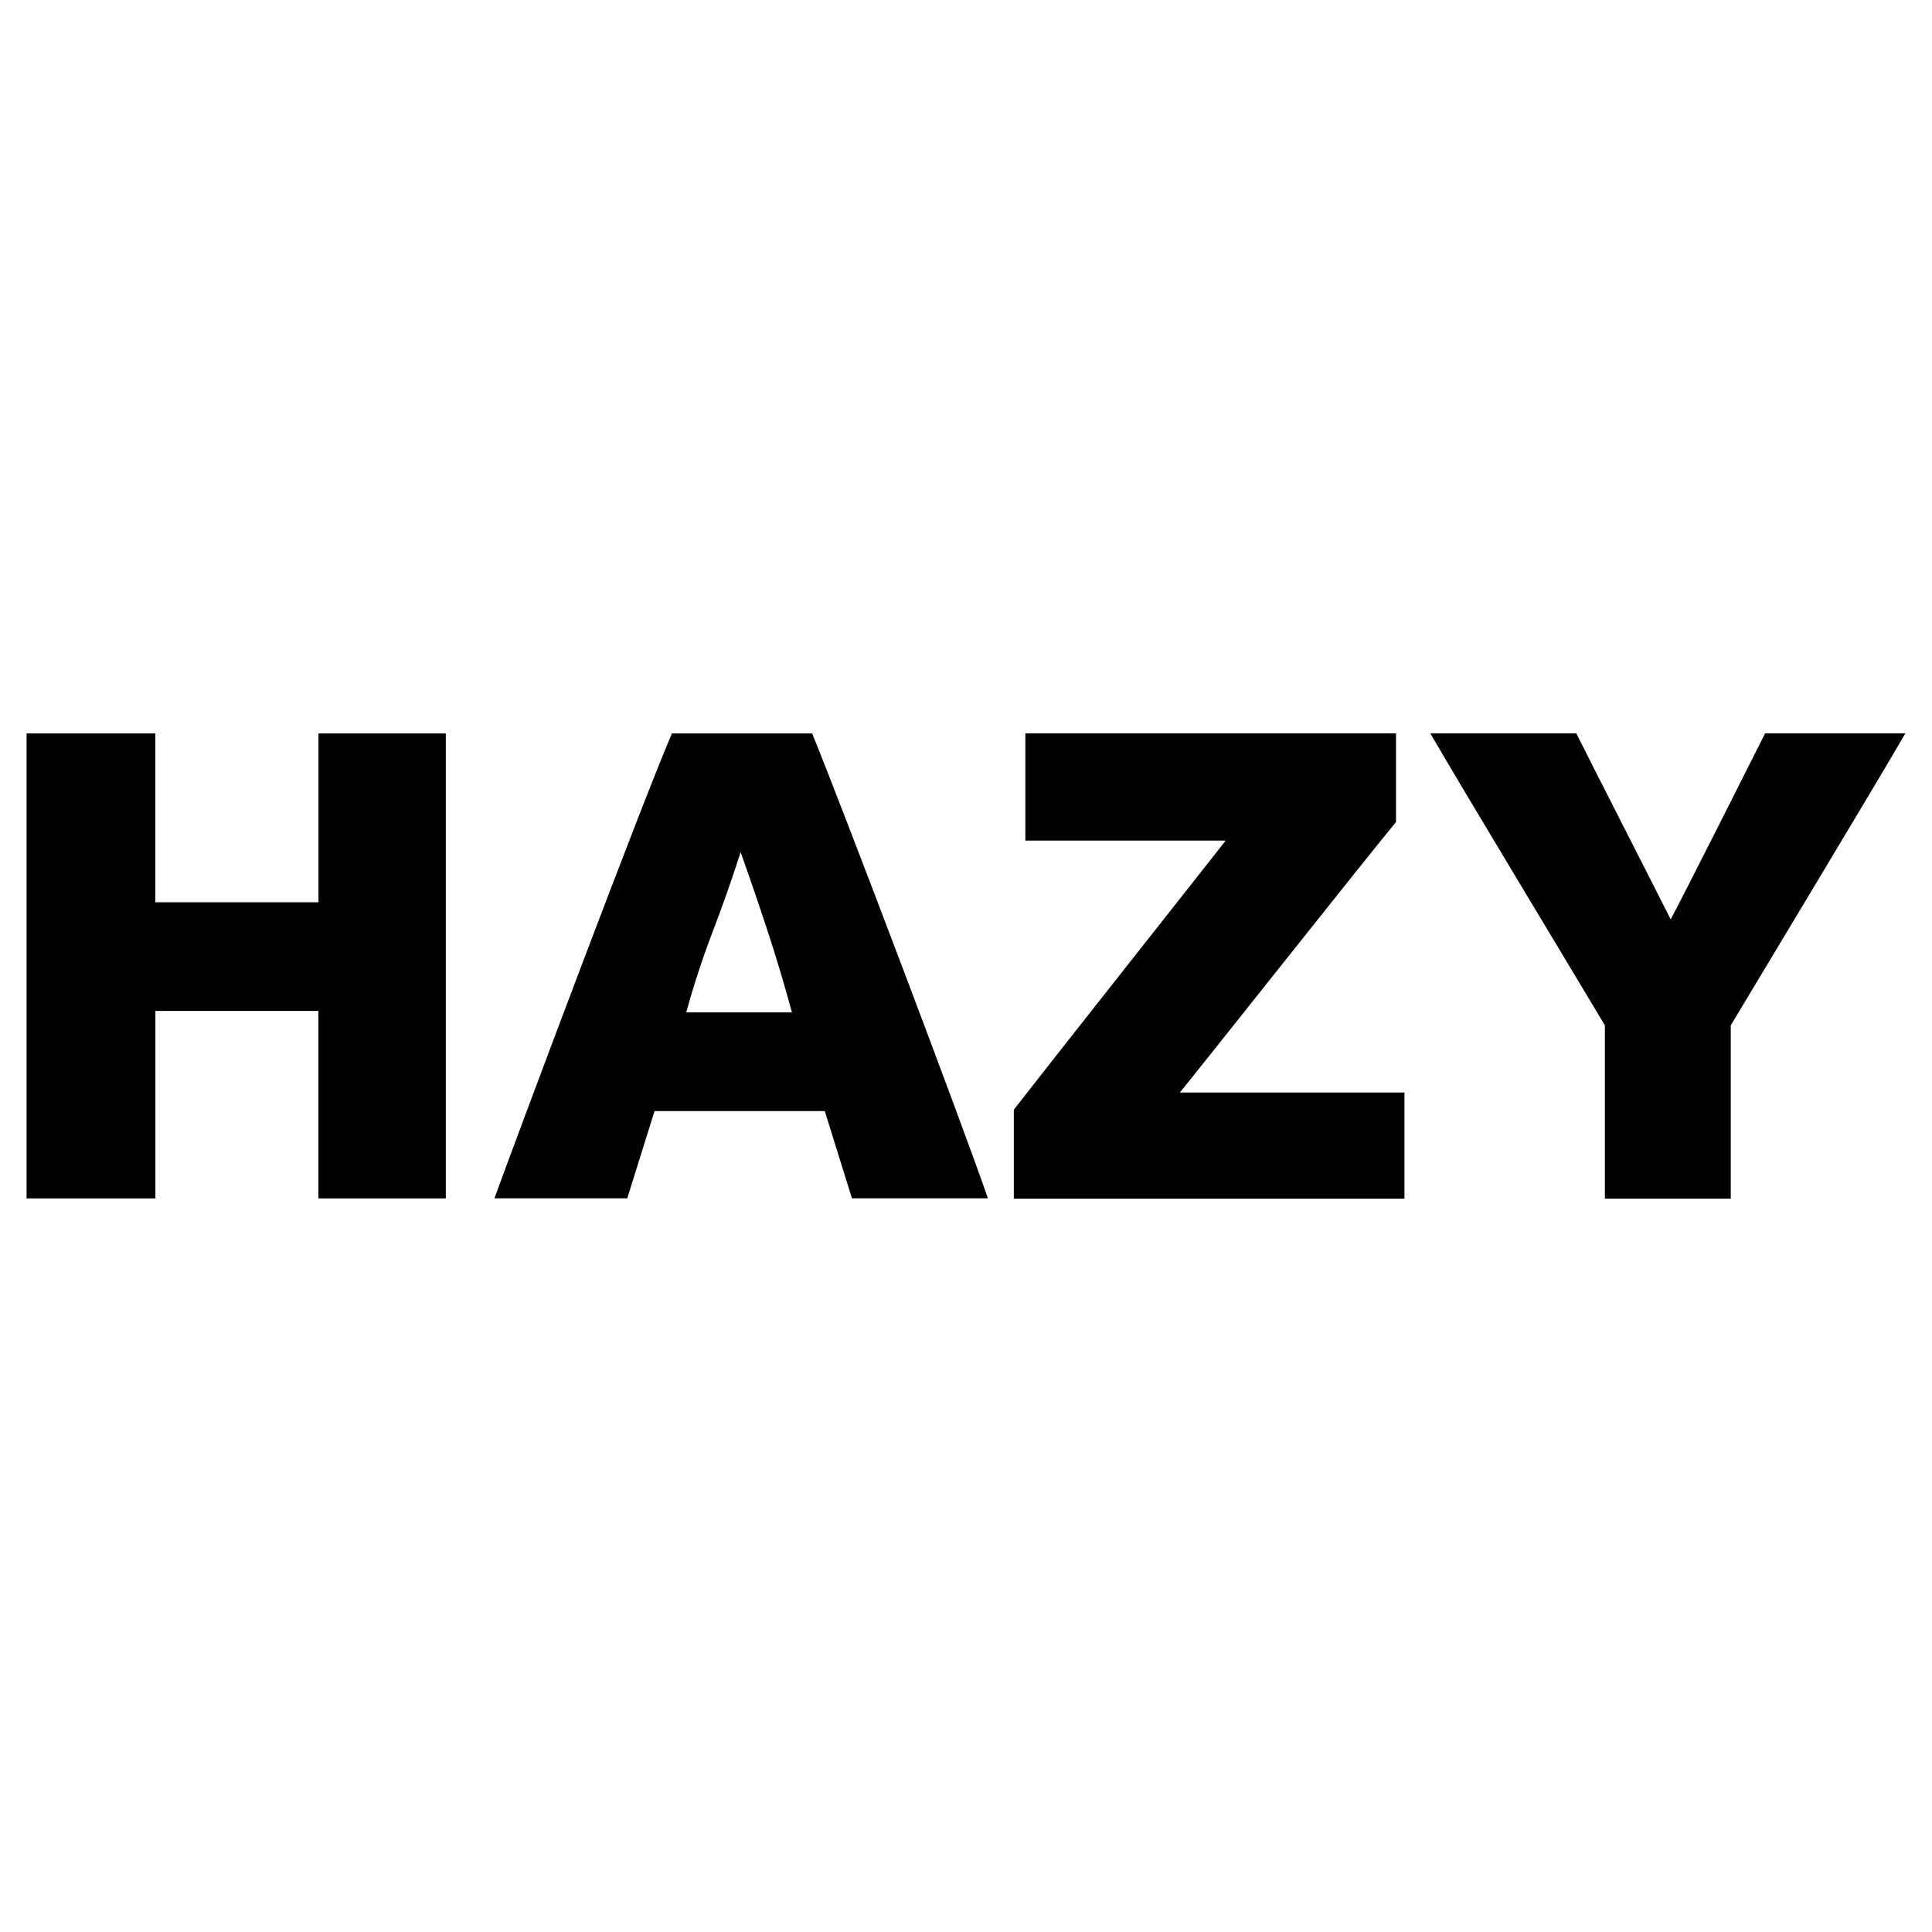 <svg xmlns="http://www.w3.org/2000/svg" fill="none" viewBox="0 0 32 32"><path fill="#fff" d="M0 0h32v32H0z"/><path fill="#000" fill-rule="evenodd" d="M2.573 12.148v2.796h2.702v-2.796h2.109v7.701h-2.11v-3.105h-2.7v3.105H.44v-7.701zm23.535-.002c.252.506 1.31 2.576 1.564 3.082.268-.505 1.31-2.575 1.564-3.082h2.323c-.474.822-2.4 4.014-2.892 4.837v2.87h-2.085v-2.87c-.49-.823-2.418-4.014-2.892-4.837zm-2.986 0v1.47c-.6.728-2.98 3.738-3.58 4.48h3.72v1.758h-6.47V18.38c.6-.774 2.94-3.73 3.509-4.457h-3.318v-1.777zm-9.67.002h-2.323c-.521 1.216-2.45 6.358-2.94 7.7h2.2l.452-1.445h2.82l.45 1.445h2.252c-.44-1.278-2.39-6.421-2.911-7.7m-2.086 4.62q.189-.686.439-1.338.25-.653.462-1.316.236.663.45 1.316.214.651.4 1.338z" clip-rule="evenodd"/></svg>
